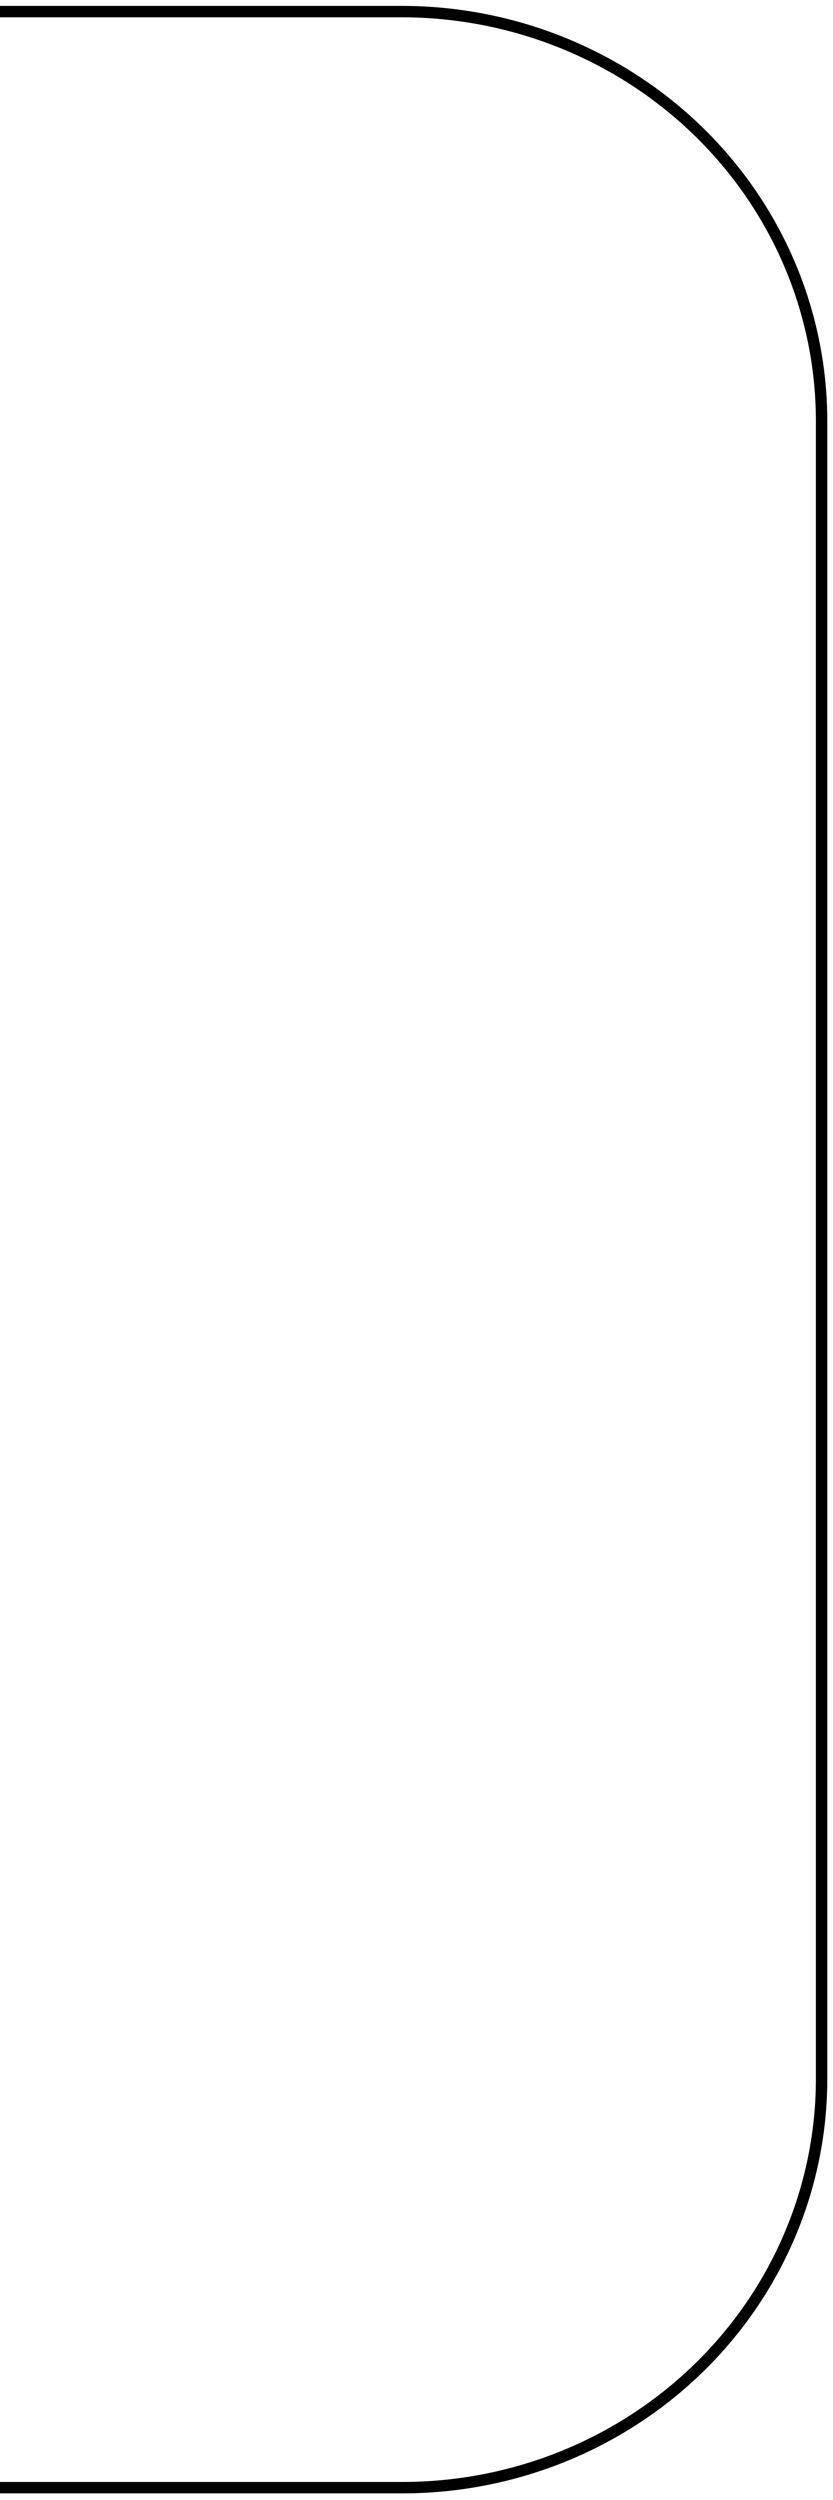 <?xml version="1.0" encoding="UTF-8"?> <svg xmlns="http://www.w3.org/2000/svg" width="73" height="219" viewBox="0 0 73 219" fill="none"><path d="M0 1.016H35.2C44.96 1.016 54.32 4.796 61.221 11.523C68.123 18.25 72 27.375 72 36.889V182.111C72 186.819 71.048 191.48 69.197 195.829C67.347 200.178 64.635 204.128 61.218 207.454C57.799 210.78 53.742 213.416 49.278 215.212C44.813 217.008 40.029 217.928 35.2 217.919H0" stroke="black" stroke-miterlimit="10"></path></svg> 